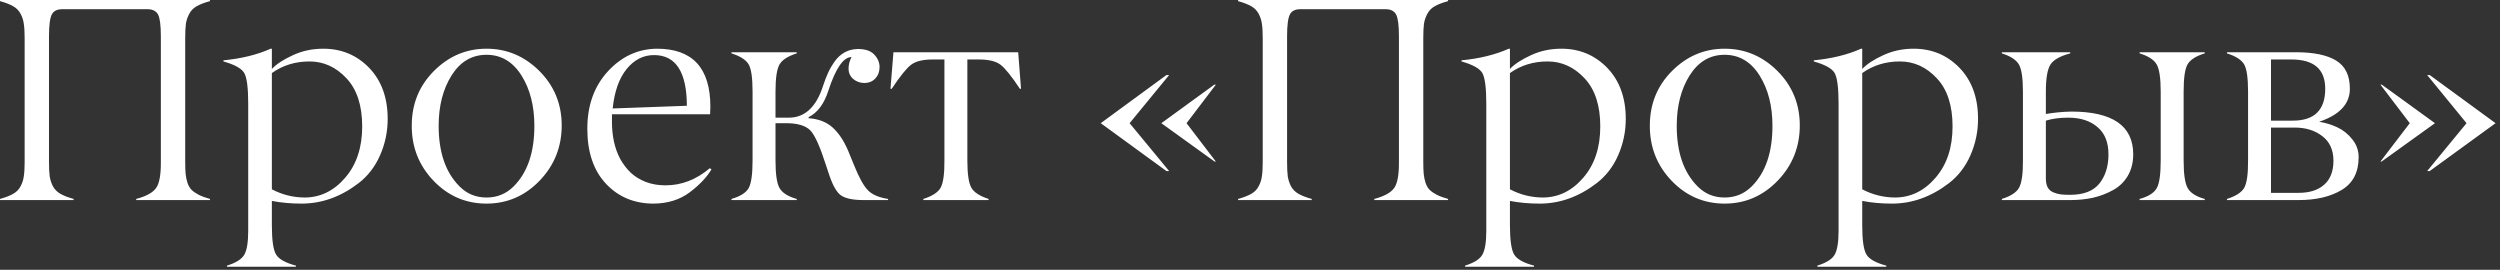 <?xml version="1.0" encoding="UTF-8"?> <svg xmlns="http://www.w3.org/2000/svg" width="278" height="30" viewBox="0 0 278 30" fill="none"><rect x="0" y="0" width="278" height="30" fill="#333333" stroke="none"/><path d="M16.406 1.023H6.928C6.351 1.023 5.962 1.218 5.763 1.606C5.553 2.005 5.448 2.813 5.448 4.031V18.028C5.448 18.7 5.474 19.23 5.527 19.618C5.59 20.007 5.71 20.374 5.889 20.721C6.078 21.067 6.356 21.345 6.723 21.555C7.091 21.765 7.579 21.954 8.188 22.122V22.248H8.73767e-05V22.122C0.609 21.954 1.097 21.765 1.464 21.555C1.832 21.345 2.105 21.067 2.283 20.721C2.472 20.374 2.593 20.007 2.645 19.618C2.708 19.23 2.74 18.7 2.74 18.028V4.22C2.74 3.548 2.708 3.018 2.645 2.629C2.593 2.241 2.472 1.874 2.283 1.527C2.105 1.181 1.832 0.903 1.464 0.693C1.097 0.483 0.609 0.294 8.73767e-05 0.126V1.70432e-06H23.35V0.126C22.731 0.294 22.237 0.483 21.87 0.693C21.513 0.892 21.24 1.17 21.051 1.527C20.862 1.874 20.736 2.241 20.673 2.629C20.621 3.018 20.595 3.548 20.595 4.22V18.028C20.595 18.563 20.61 18.999 20.642 19.335C20.673 19.671 20.742 20.002 20.846 20.327C20.951 20.642 21.104 20.904 21.303 21.114C21.513 21.314 21.781 21.497 22.106 21.665C22.442 21.833 22.857 21.985 23.35 22.122V22.248H15.147V22.122C16.259 21.828 17 21.419 17.367 20.894C17.724 20.379 17.897 19.424 17.887 18.028V4.031C17.887 2.813 17.782 2.005 17.572 1.606C17.351 1.218 16.963 1.023 16.406 1.023ZM38.528 8.707C37.363 7.458 35.993 6.833 34.419 6.833C32.834 6.833 31.438 7.264 30.231 8.124V21.051C31.375 21.649 32.582 21.954 33.852 21.964C35.615 21.964 37.127 21.23 38.386 19.76C39.646 18.301 40.276 16.401 40.276 14.06C40.276 11.73 39.693 9.946 38.528 8.707ZM30.231 22.342V25.05C30.231 26.709 30.388 27.795 30.703 28.31C31.018 28.824 31.753 29.233 32.907 29.538V29.664H25.239V29.538C26.216 29.233 26.851 28.84 27.145 28.357C27.449 27.863 27.601 26.966 27.601 25.665V11.541C27.601 9.736 27.449 8.586 27.145 8.093C26.84 7.6 26.074 7.18 24.846 6.833V6.707C26.84 6.518 28.593 6.088 30.105 5.416H30.231V7.668C30.734 7.133 31.511 6.623 32.561 6.141C33.6 5.658 34.728 5.416 35.946 5.416C37.972 5.416 39.672 6.125 41.047 7.542C42.422 8.969 43.11 10.864 43.11 13.226C43.11 14.622 42.832 15.96 42.276 17.241C41.719 18.521 40.916 19.566 39.867 20.374C37.893 21.886 35.783 22.641 33.537 22.641C32.361 22.641 31.259 22.542 30.231 22.342ZM51.093 20.721C51.912 21.55 52.914 21.964 54.1 21.964C55.286 21.964 56.294 21.55 57.123 20.721C58.656 19.188 59.422 16.947 59.422 13.997C59.422 11.783 58.944 9.914 57.989 8.392C57.023 6.86 55.727 6.093 54.1 6.093C52.473 6.093 51.177 6.86 50.211 8.392C49.256 9.914 48.778 11.783 48.778 13.997C48.778 16.936 49.55 19.177 51.093 20.721ZM62.461 13.95C62.461 16.343 61.642 18.39 60.005 20.091C58.367 21.791 56.399 22.641 54.1 22.641C51.801 22.641 49.839 21.796 48.212 20.106C46.584 18.406 45.776 16.359 45.787 13.966C45.787 11.562 46.611 9.536 48.259 7.888C49.907 6.24 51.854 5.416 54.1 5.416C56.357 5.416 58.315 6.24 59.973 7.888C61.632 9.547 62.461 11.567 62.461 13.95ZM72.727 6.125C71.54 6.125 70.528 6.639 69.688 7.668C68.848 8.697 68.328 10.161 68.129 12.061L76.379 11.762C76.369 8.004 75.151 6.125 72.727 6.125ZM78.962 12.706H68.05V13.572C68.05 14.328 68.124 15.052 68.271 15.745C68.418 16.427 68.649 17.068 68.963 17.666C69.289 18.254 69.683 18.768 70.144 19.209C70.606 19.639 71.162 19.98 71.813 20.232C72.475 20.484 73.204 20.61 74.002 20.61C75.786 20.61 77.429 19.975 78.93 18.705L79.119 18.831C78.594 19.713 77.781 20.568 76.678 21.398C75.566 22.227 74.207 22.641 72.601 22.641C70.48 22.62 68.738 21.88 67.373 20.421C65.998 18.952 65.311 16.915 65.311 14.312C65.311 11.709 66.077 9.578 67.609 7.92C69.131 6.272 70.947 5.437 73.057 5.416C77.014 5.416 78.993 7.568 78.993 11.872C78.993 12.092 78.983 12.37 78.962 12.706ZM83.685 17.855V10.187C83.685 8.655 83.538 7.642 83.244 7.148C82.94 6.644 82.305 6.24 81.339 5.936V5.81H88.597V5.936C87.632 6.24 86.997 6.644 86.692 7.148C86.388 7.663 86.236 8.676 86.236 10.187V13.084H87.716C89.5 13.084 90.77 11.903 91.526 9.542C91.705 8.996 91.888 8.518 92.077 8.109C92.266 7.689 92.513 7.264 92.817 6.833C93.122 6.403 93.489 6.067 93.919 5.826C94.36 5.584 94.848 5.458 95.384 5.448C96.223 5.448 96.832 5.652 97.21 6.062C97.609 6.482 97.808 6.944 97.808 7.447C97.808 7.962 97.651 8.387 97.336 8.723C97.032 9.059 96.622 9.227 96.108 9.227C95.646 9.227 95.237 9.08 94.88 8.786C94.533 8.481 94.36 8.098 94.36 7.636C94.36 7.195 94.47 6.765 94.691 6.345C93.788 6.345 92.927 7.594 92.109 10.093C91.636 11.562 90.907 12.538 89.92 13.021V13.147C91.022 13.221 91.915 13.567 92.597 14.186C93.279 14.806 93.856 15.677 94.329 16.8L94.974 18.375C95.52 19.739 96.034 20.668 96.517 21.161C96.99 21.644 97.735 21.964 98.753 22.122V22.248H96.045C94.775 22.248 93.898 22.048 93.415 21.649C92.943 21.251 92.508 20.416 92.109 19.146L91.841 18.343C91.19 16.307 90.613 15.026 90.109 14.501C89.584 13.966 88.681 13.698 87.401 13.698H86.236V17.855C86.236 19.377 86.388 20.4 86.692 20.925C86.997 21.45 87.632 21.849 88.597 22.122V22.248H81.339V22.122C82.315 21.838 82.95 21.439 83.244 20.925C83.538 20.411 83.685 19.387 83.685 17.855ZM108.83 6.613H107.57V17.855C107.57 19.366 107.723 20.379 108.027 20.894C108.321 21.398 108.956 21.807 109.932 22.122V22.248H102.674V22.122C103.639 21.817 104.274 21.413 104.579 20.909C104.883 20.385 105.03 19.366 105.02 17.855V6.613H103.729C102.637 6.613 101.834 6.807 101.32 7.195C100.805 7.584 100.086 8.476 99.162 9.872H99.021L99.351 5.81H113.223L113.538 9.872H113.412C112.488 8.476 111.769 7.584 111.255 7.195C110.74 6.807 109.932 6.613 108.83 6.613ZM125.614 13.698L130.007 19.02H129.708L122.402 13.698L129.708 8.345H130.007L125.614 13.698ZM131.944 13.698L135.203 17.965H135.061L129.141 13.698L135.03 9.416H135.203L131.944 13.698ZM154.081 1.023H144.603C144.025 1.023 143.637 1.218 143.438 1.606C143.228 2.005 143.123 2.813 143.123 4.031V18.028C143.123 18.7 143.149 19.23 143.201 19.618C143.264 20.007 143.385 20.374 143.564 20.721C143.752 21.067 144.031 21.345 144.398 21.555C144.765 21.765 145.254 21.954 145.862 22.122V22.248H137.675V22.122C138.284 21.954 138.772 21.765 139.139 21.555C139.507 21.345 139.779 21.067 139.958 20.721C140.147 20.374 140.268 20.007 140.32 19.618C140.383 19.23 140.415 18.7 140.415 18.028V4.22C140.415 3.548 140.383 3.018 140.32 2.629C140.268 2.241 140.147 1.874 139.958 1.527C139.779 1.181 139.507 0.903 139.139 0.693C138.772 0.483 138.284 0.294 137.675 0.126V1.70432e-06H161.025V0.126C160.406 0.294 159.912 0.483 159.545 0.693C159.188 0.892 158.915 1.17 158.726 1.527C158.537 1.874 158.411 2.241 158.348 2.629C158.296 3.018 158.269 3.548 158.269 4.22V18.028C158.269 18.563 158.285 18.999 158.317 19.335C158.348 19.671 158.416 20.002 158.521 20.327C158.626 20.642 158.779 20.904 158.978 21.114C159.188 21.314 159.456 21.497 159.781 21.665C160.117 21.833 160.531 21.985 161.025 22.122V22.248H152.822V22.122C153.934 21.828 154.674 21.419 155.042 20.894C155.399 20.379 155.572 19.424 155.561 18.028V4.031C155.561 2.813 155.456 2.005 155.246 1.606C155.026 1.218 154.638 1.023 154.081 1.023ZM176.203 8.707C175.038 7.458 173.668 6.833 172.094 6.833C170.509 6.833 169.113 7.264 167.905 8.124V21.051C169.05 21.649 170.257 21.954 171.527 21.964C173.29 21.964 174.802 21.23 176.061 19.76C177.321 18.301 177.951 16.401 177.951 14.06C177.951 11.73 177.368 9.946 176.203 8.707ZM167.905 22.342V25.05C167.905 26.709 168.063 27.795 168.378 28.31C168.693 28.824 169.427 29.233 170.582 29.538V29.664H162.914V29.538C163.89 29.233 164.525 28.84 164.819 28.357C165.124 27.863 165.276 26.966 165.276 25.665V11.541C165.276 9.736 165.124 8.586 164.819 8.093C164.515 7.6 163.749 7.18 162.521 6.833V6.707C164.515 6.518 166.268 6.088 167.779 5.416H167.905V7.668C168.409 7.133 169.186 6.623 170.236 6.141C171.275 5.658 172.403 5.416 173.621 5.416C175.647 5.416 177.347 6.125 178.722 7.542C180.097 8.969 180.785 10.864 180.785 13.226C180.785 14.622 180.507 15.96 179.95 17.241C179.394 18.521 178.591 19.566 177.541 20.374C175.568 21.886 173.458 22.641 171.212 22.641C170.036 22.641 168.934 22.542 167.905 22.342ZM188.768 20.721C189.586 21.55 190.589 21.964 191.775 21.964C192.961 21.964 193.969 21.55 194.798 20.721C196.331 19.188 197.097 16.947 197.097 13.997C197.097 11.783 196.619 9.914 195.664 8.392C194.698 6.86 193.402 6.093 191.775 6.093C190.148 6.093 188.852 6.86 187.886 8.392C186.931 9.914 186.453 11.783 186.453 13.997C186.453 16.936 187.225 19.177 188.768 20.721ZM200.136 13.95C200.136 16.343 199.317 18.39 197.679 20.091C196.042 21.791 194.074 22.641 191.775 22.641C189.476 22.641 187.513 21.796 185.886 20.106C184.259 18.406 183.451 16.359 183.462 13.966C183.462 11.562 184.286 9.536 185.934 7.888C187.581 6.24 189.529 5.416 191.775 5.416C194.032 5.416 195.989 6.24 197.648 7.888C199.306 9.547 200.136 11.567 200.136 13.95ZM215.377 8.707C214.212 7.458 212.842 6.833 211.267 6.833C209.682 6.833 208.286 7.264 207.079 8.124V21.051C208.223 21.649 209.43 21.954 210.7 21.964C212.464 21.964 213.975 21.23 215.235 19.76C216.495 18.301 217.124 16.401 217.124 14.06C217.124 11.73 216.542 9.946 215.377 8.707ZM207.079 22.342V25.05C207.079 26.709 207.237 27.795 207.551 28.31C207.866 28.824 208.601 29.233 209.756 29.538V29.664H202.088V29.538C203.064 29.233 203.699 28.84 203.993 28.357C204.297 27.863 204.45 26.966 204.45 25.665V11.541C204.45 9.736 204.297 8.586 203.993 8.093C203.689 7.6 202.922 7.18 201.694 6.833V6.707C203.689 6.518 205.442 6.088 206.953 5.416H207.079V7.668C207.583 7.133 208.36 6.623 209.409 6.141C210.449 5.658 211.577 5.416 212.795 5.416C214.82 5.416 216.521 6.125 217.896 7.542C219.271 8.969 219.959 10.864 219.959 13.226C219.959 14.622 219.68 15.96 219.124 17.241C218.568 18.521 217.765 19.566 216.715 20.374C214.742 21.886 212.632 22.641 210.386 22.641C209.21 22.641 208.108 22.542 207.079 22.342ZM240.27 17.855V10.187C240.27 8.676 240.118 7.663 239.813 7.148C239.509 6.634 238.879 6.23 237.924 5.936V5.81H245.166V5.936C244.201 6.23 243.566 6.634 243.261 7.148C242.967 7.642 242.82 8.655 242.82 10.187V17.855C242.82 19.377 242.973 20.4 243.277 20.925C243.581 21.46 244.211 21.859 245.166 22.122V22.248H237.924V22.122C238.889 21.859 239.524 21.46 239.829 20.925C240.123 20.411 240.27 19.387 240.27 17.855ZM230.24 22.248H222.604V22.122C223.58 21.817 224.215 21.408 224.509 20.894C224.813 20.358 224.96 19.345 224.95 17.855V10.187C224.95 8.697 224.803 7.694 224.509 7.18C224.205 6.655 223.569 6.24 222.604 5.936V5.81H230.209V5.936C229.096 6.23 228.366 6.639 228.02 7.164C227.674 7.689 227.5 8.697 227.5 10.187V12.675C228.424 12.517 229.369 12.428 230.335 12.407C234.911 12.407 237.205 13.987 237.215 17.146C237.215 18.07 237.01 18.878 236.601 19.571C236.192 20.253 235.635 20.784 234.932 21.161C234.239 21.539 233.499 21.817 232.712 21.996C231.935 22.164 231.111 22.248 230.24 22.248ZM234.46 17.194C234.47 15.85 234.066 14.832 233.247 14.139C232.439 13.436 231.353 13.084 229.988 13.084C229.043 13.084 228.214 13.194 227.5 13.415V19.855C227.5 20.253 227.569 20.584 227.705 20.846C227.852 21.098 228.067 21.282 228.351 21.398C228.634 21.513 228.907 21.587 229.169 21.618C229.442 21.649 229.778 21.665 230.177 21.665C231.699 21.665 232.796 21.24 233.468 20.39C234.129 19.54 234.46 18.474 234.46 17.194ZM255.605 22.248H247.638V22.122C248.604 21.817 249.239 21.413 249.544 20.909C249.848 20.385 249.995 19.366 249.984 17.855V10.187C249.984 8.655 249.837 7.642 249.544 7.148C249.239 6.644 248.604 6.24 247.638 5.936V5.81H255.338C257.269 5.81 258.744 6.114 259.762 6.723C260.791 7.342 261.305 8.392 261.305 9.872C261.305 11.552 260.166 12.774 257.888 13.541C258.613 13.656 259.295 13.866 259.935 14.171C260.576 14.475 261.127 14.921 261.589 15.509C262.05 16.086 262.281 16.742 262.281 17.477C262.281 19.146 261.657 20.358 260.408 21.114C259.159 21.87 257.558 22.248 255.605 22.248ZM252.535 6.613V13.415H254.96C257.364 13.415 258.565 12.234 258.565 9.872C258.565 7.699 257.311 6.613 254.802 6.613H252.535ZM252.535 14.186V21.445H255.542C256.781 21.455 257.747 21.156 258.44 20.547C259.132 19.939 259.479 19.046 259.479 17.871C259.479 16.684 259.069 15.777 258.251 15.147C257.432 14.507 256.408 14.186 255.18 14.186H252.535ZM277.507 13.698L270.185 19.02H269.902L274.279 13.698L269.902 8.345H270.185L277.507 13.698ZM270.768 13.698L264.832 17.965H264.706L267.965 13.698L264.706 9.416H264.863L270.768 13.698Z" fill="white"></path></svg> 